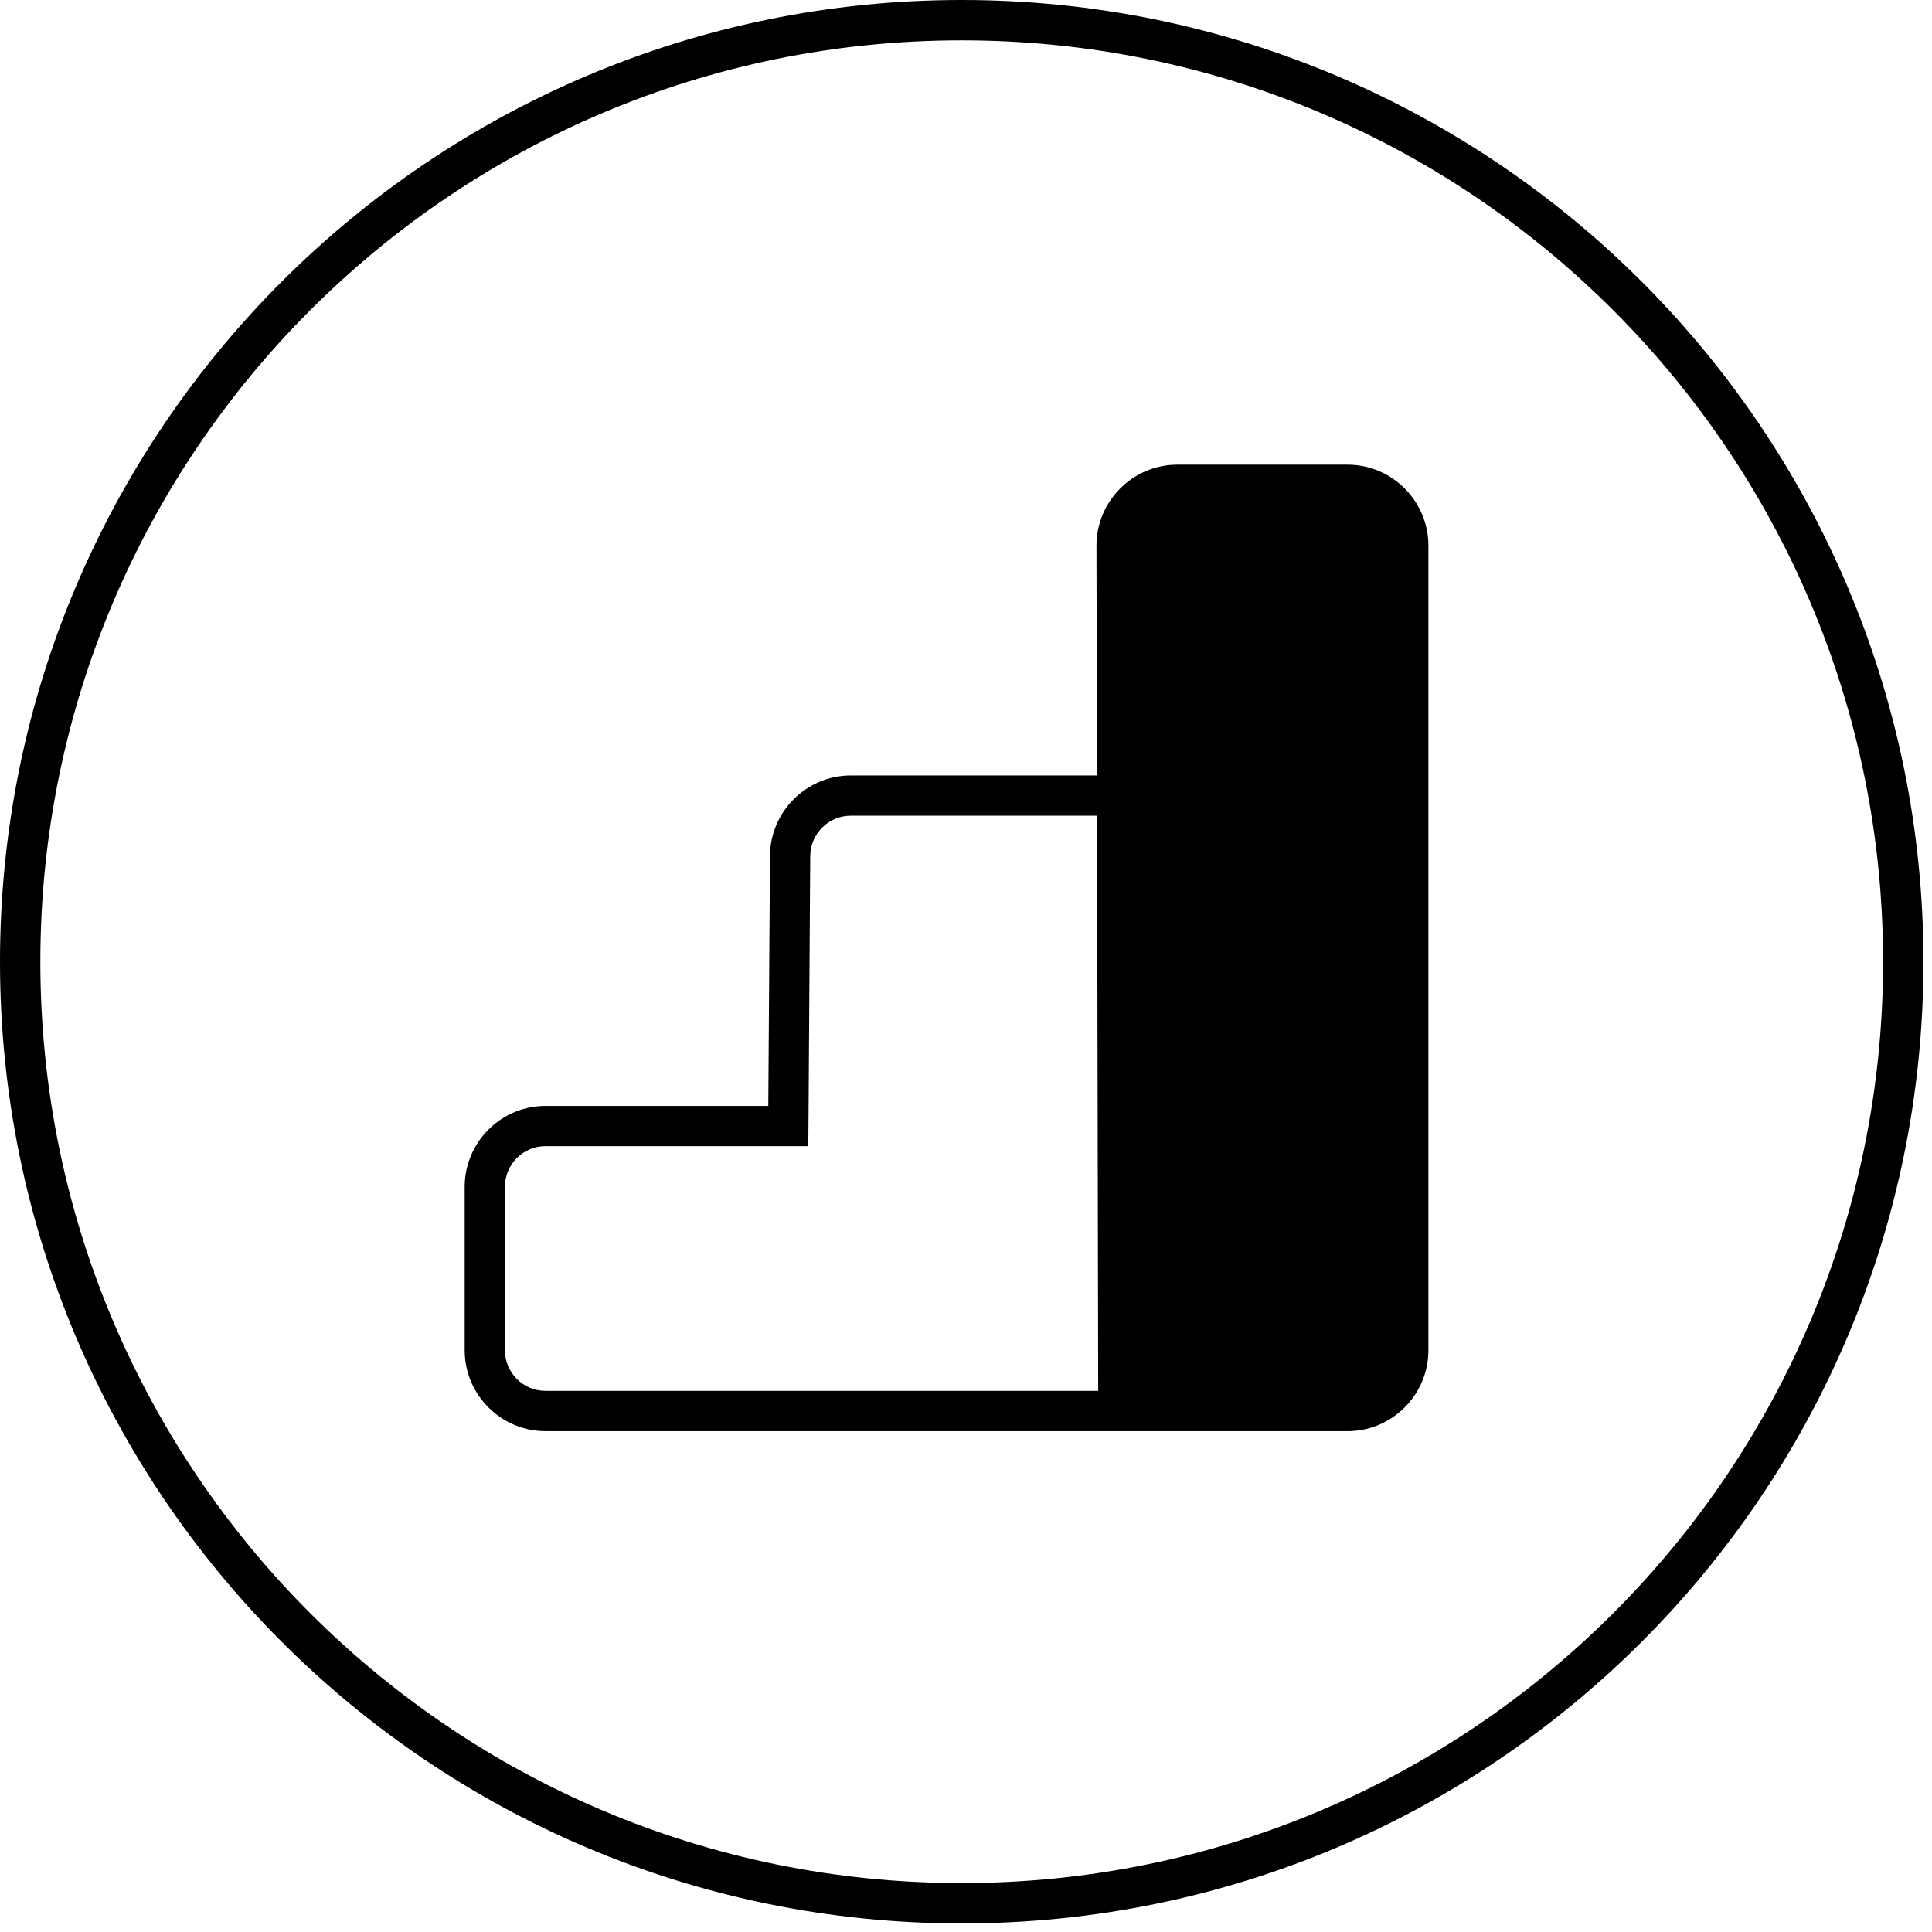 <?xml version="1.0" encoding="UTF-8"?>
<svg width="79px" height="79px" viewBox="0 0 79 79" version="1.1" xmlns="http://www.w3.org/2000/svg" xmlns:xlink="http://www.w3.org/1999/xlink">
    <!-- Generator: Sketch 62 (91390) - https://sketch.com -->
    <title>Google_Analytics</title>
    <desc>Created with Sketch.</desc>
    <g id="Page-1" stroke="none" stroke-width="1" fill="none" fill-rule="evenodd">
        <g id="Google_Analytics" fill="#000000" fill-rule="nonzero">
            <path d="M39.325,0 C17.606,0 0,17.606 0,39.325 C0,61.044 17.606,78.65 39.325,78.65 C61.044,78.65 78.65,61.044 78.65,39.325 C78.65,17.606 61.044,0 39.325,0 Z M39.325,1.65 C60.132,1.65 77,18.518 77,39.325 C77,60.132 60.132,77 39.325,77 C18.518,77 1.65,60.132 1.65,39.325 C1.65,18.518 18.518,1.65 39.325,1.65 Z M20.647,55.215 L20.647,48.526 C20.647,47.611 21.39,46.867 22.305,46.867 L31.416,46.867 L33.052,46.867 L33.064,45.232 L33.131,35.014 C33.131,34.1 33.876,33.355 34.791,33.355 L44.859,33.355 L44.906,56.873 L22.305,56.873 C21.39,56.873 20.647,56.13 20.647,55.215 M55.104,19.001 L48.141,19.001 C46.323,19.001 44.835,20.489 44.835,22.307 L44.855,31.709 L34.791,31.709 C32.973,31.709 31.485,33.197 31.485,35.014 L31.416,45.221 L22.305,45.221 C20.487,45.221 19.001,46.708 19.001,48.526 L19.001,55.215 C19.001,57.033 20.487,58.521 22.305,58.521 L55.104,58.521 C56.922,58.521 58.408,57.033 58.408,55.215 L58.408,22.307 C58.408,20.489 56.922,19.001 55.104,19.001" id="Combined-Shape"></path>
        </g>
    </g>
</svg>